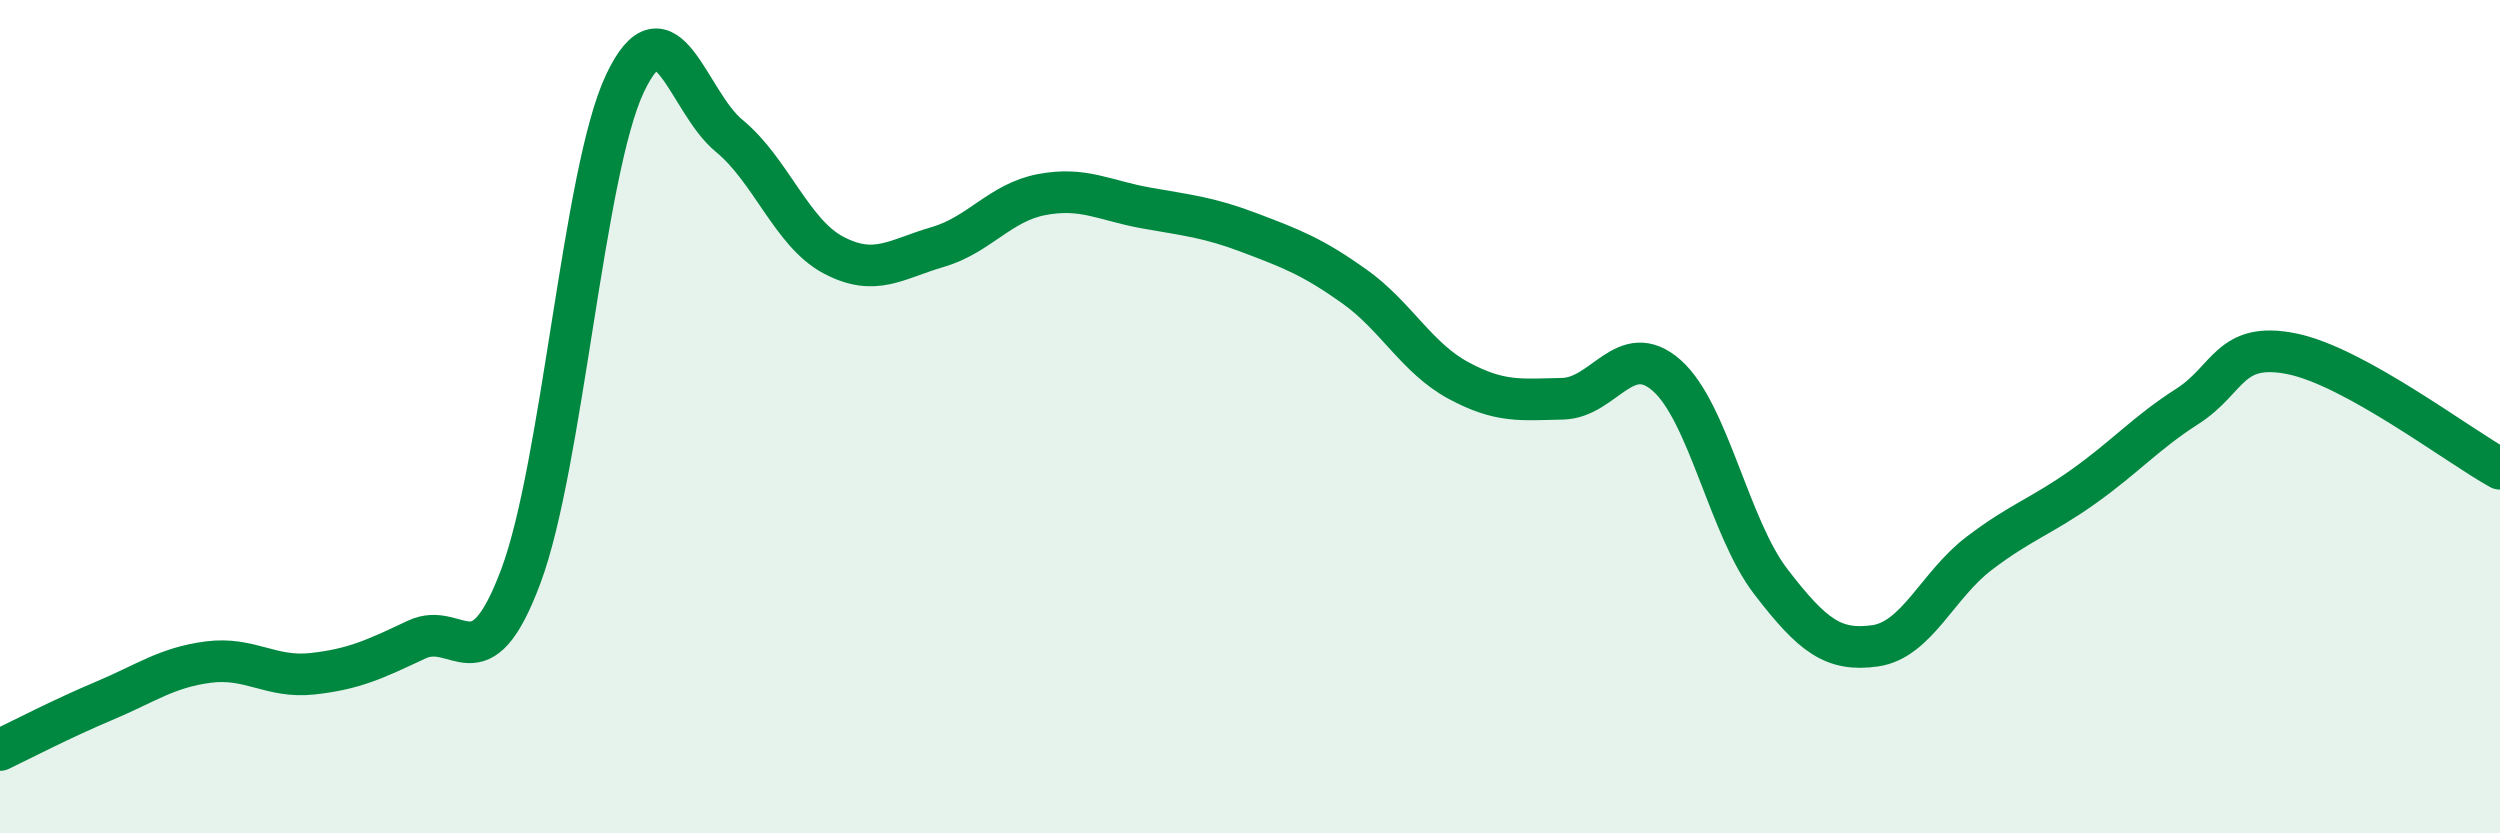 
    <svg width="60" height="20" viewBox="0 0 60 20" xmlns="http://www.w3.org/2000/svg">
      <path
        d="M 0,18 C 0.5,17.76 1.5,17.24 2.5,16.82 C 3.5,16.4 4,16.02 5,15.89 C 6,15.76 6.5,16.28 7.5,16.17 C 8.5,16.06 9,15.82 10,15.35 C 11,14.88 11.5,16.5 12.5,13.83 C 13.5,11.16 14,4.11 15,2 C 16,-0.11 16.5,2.44 17.5,3.26 C 18.5,4.08 19,5.59 20,6.12 C 21,6.65 21.5,6.22 22.5,5.93 C 23.5,5.64 24,4.86 25,4.67 C 26,4.48 26.5,4.81 27.5,4.99 C 28.5,5.17 29,5.21 30,5.59 C 31,5.97 31.5,6.16 32.5,6.87 C 33.5,7.58 34,8.59 35,9.13 C 36,9.67 36.5,9.59 37.5,9.57 C 38.5,9.55 39,8.13 40,9.01 C 41,9.89 41.5,12.66 42.5,13.96 C 43.5,15.26 44,15.64 45,15.5 C 46,15.36 46.5,14.04 47.5,13.28 C 48.5,12.52 49,12.39 50,11.68 C 51,10.97 51.5,10.39 52.5,9.75 C 53.5,9.11 53.5,8.19 55,8.49 C 56.5,8.79 59,10.7 60,11.25L60 20L0 20Z"
        fill="#008740"
        opacity="0.1"
        stroke-linecap="round"
        stroke-linejoin="round"
      />
      <path
        d="M 0,18 C 0.5,17.76 1.5,17.24 2.5,16.82 C 3.5,16.4 4,16.02 5,15.89 C 6,15.76 6.5,16.28 7.5,16.17 C 8.5,16.06 9,15.82 10,15.35 C 11,14.88 11.5,16.5 12.5,13.83 C 13.5,11.16 14,4.11 15,2 C 16,-0.11 16.5,2.44 17.5,3.26 C 18.5,4.08 19,5.59 20,6.12 C 21,6.65 21.5,6.22 22.5,5.93 C 23.5,5.64 24,4.86 25,4.67 C 26,4.48 26.5,4.81 27.5,4.99 C 28.5,5.17 29,5.21 30,5.59 C 31,5.97 31.5,6.16 32.5,6.87 C 33.5,7.58 34,8.59 35,9.13 C 36,9.67 36.5,9.59 37.5,9.57 C 38.5,9.55 39,8.13 40,9.01 C 41,9.89 41.5,12.66 42.5,13.96 C 43.5,15.26 44,15.64 45,15.5 C 46,15.36 46.5,14.04 47.5,13.28 C 48.5,12.52 49,12.39 50,11.68 C 51,10.97 51.5,10.39 52.5,9.75 C 53.5,9.11 53.5,8.19 55,8.49 C 56.5,8.79 59,10.7 60,11.25"
        stroke="#008740"
        stroke-width="1"
        fill="none"
        stroke-linecap="round"
        stroke-linejoin="round"
      />
    </svg>
  